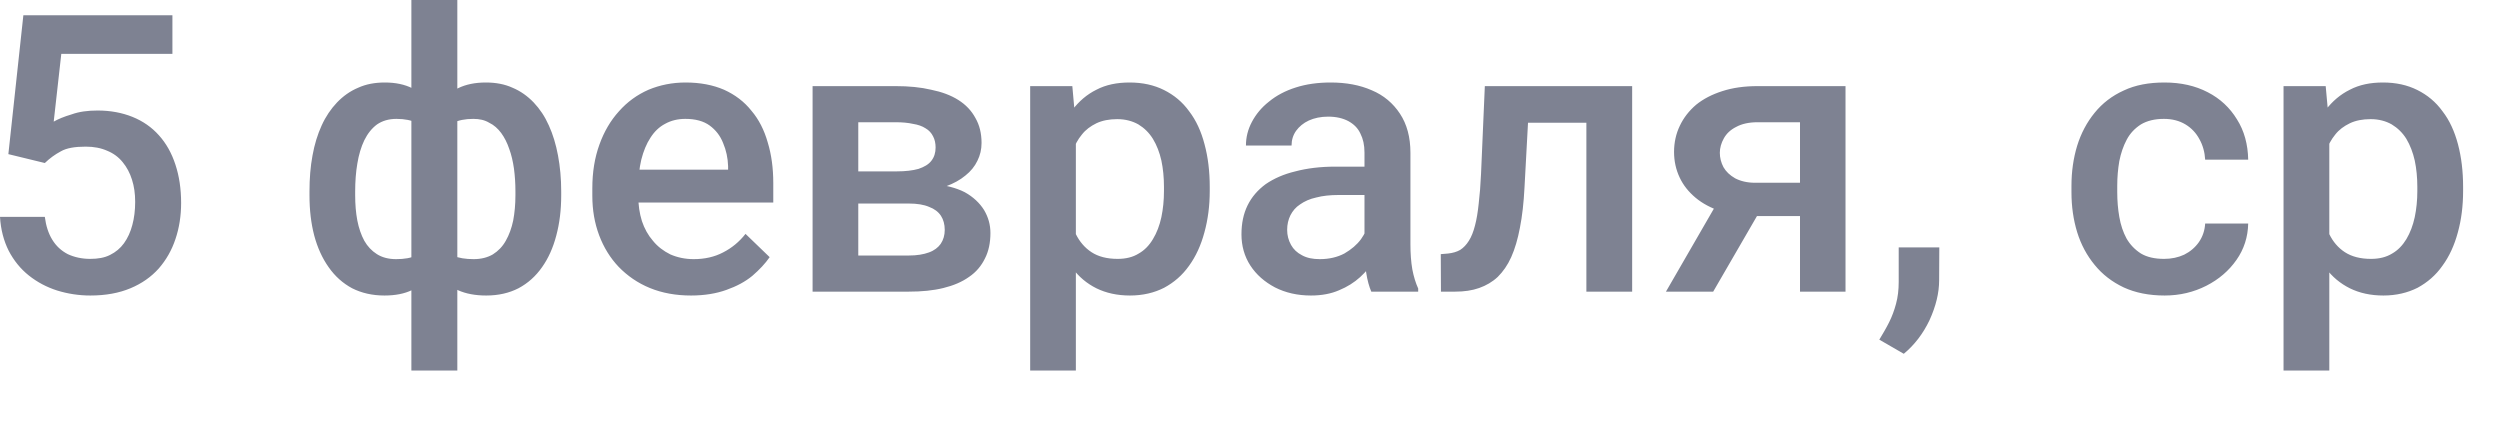 <?xml version="1.0" encoding="utf-8"?>
<svg xmlns="http://www.w3.org/2000/svg" fill="none" height="100%" overflow="visible" preserveAspectRatio="none" style="display: block;" viewBox="0 0 29 5" width="100%">
<path d="M0.52 1.891L0.097 1.788L0.271 0.177H2V0.625H0.711L0.623 1.411C0.673 1.382 0.742 1.353 0.83 1.327C0.918 1.295 1.019 1.282 1.132 1.282C1.283 1.282 1.418 1.308 1.537 1.356C1.658 1.405 1.76 1.476 1.843 1.569C1.927 1.662 1.991 1.775 2.035 1.91C2.079 2.043 2.101 2.191 2.101 2.355C2.101 2.503 2.079 2.645 2.035 2.774C1.992 2.903 1.928 3.015 1.841 3.115C1.754 3.212 1.645 3.289 1.513 3.344C1.382 3.399 1.227 3.428 1.048 3.428C0.915 3.428 0.786 3.408 0.663 3.37C0.541 3.331 0.432 3.273 0.335 3.196C0.238 3.119 0.16 3.022 0.101 2.909C0.043 2.793 0.009 2.664 0 2.516H0.52C0.533 2.619 0.562 2.709 0.606 2.78C0.651 2.854 0.711 2.909 0.786 2.948C0.861 2.983 0.948 3.003 1.046 3.003C1.136 3.003 1.213 2.99 1.277 2.957C1.342 2.925 1.396 2.88 1.438 2.822C1.482 2.761 1.514 2.69 1.535 2.61C1.557 2.529 1.568 2.439 1.568 2.342C1.568 2.245 1.556 2.162 1.531 2.084C1.507 2.007 1.471 1.939 1.423 1.881C1.376 1.823 1.316 1.778 1.244 1.749C1.172 1.717 1.09 1.701 0.995 1.701C0.869 1.701 0.772 1.717 0.705 1.756C0.639 1.791 0.577 1.836 0.52 1.891ZM6.51 2.22V2.265C6.51 2.436 6.491 2.59 6.453 2.732C6.416 2.874 6.361 2.996 6.288 3.099C6.214 3.205 6.123 3.286 6.014 3.344C5.907 3.399 5.782 3.428 5.64 3.428C5.515 3.428 5.406 3.408 5.314 3.367C5.222 3.321 5.144 3.263 5.081 3.186C5.018 3.109 4.967 3.019 4.929 2.912C4.891 2.809 4.863 2.693 4.845 2.564V1.875C4.863 1.74 4.89 1.617 4.926 1.508C4.965 1.392 5.015 1.295 5.079 1.215C5.143 1.131 5.221 1.07 5.312 1.024C5.403 0.979 5.511 0.957 5.636 0.957C5.75 0.957 5.854 0.976 5.946 1.018C6.039 1.057 6.12 1.115 6.191 1.189C6.261 1.263 6.32 1.35 6.367 1.456C6.414 1.559 6.449 1.675 6.473 1.804C6.497 1.933 6.51 2.071 6.51 2.22ZM5.979 2.265V2.22C5.979 2.126 5.973 2.039 5.962 1.956C5.95 1.872 5.932 1.794 5.907 1.727C5.883 1.656 5.852 1.595 5.814 1.543C5.776 1.492 5.73 1.45 5.675 1.424C5.622 1.392 5.561 1.379 5.49 1.379C5.395 1.379 5.316 1.395 5.253 1.427C5.191 1.459 5.144 1.501 5.111 1.559C5.081 1.614 5.061 1.678 5.052 1.753V2.69C5.062 2.751 5.084 2.806 5.116 2.854C5.15 2.903 5.197 2.938 5.259 2.967C5.321 2.993 5.399 3.006 5.495 3.006C5.583 3.006 5.657 2.986 5.717 2.951C5.779 2.912 5.829 2.861 5.867 2.793C5.906 2.725 5.935 2.645 5.953 2.558C5.97 2.468 5.979 2.371 5.979 2.265ZM3.59 2.265V2.22C3.59 2.071 3.601 1.933 3.625 1.804C3.648 1.675 3.684 1.559 3.731 1.456C3.779 1.35 3.839 1.263 3.909 1.189C3.98 1.115 4.061 1.057 4.154 1.018C4.246 0.976 4.349 0.957 4.464 0.957C4.587 0.957 4.694 0.979 4.783 1.024C4.873 1.07 4.949 1.131 5.01 1.215C5.073 1.295 5.123 1.392 5.16 1.508C5.198 1.617 5.226 1.74 5.244 1.875V2.539C5.227 2.667 5.2 2.787 5.162 2.896C5.124 3.006 5.074 3.099 5.013 3.176C4.951 3.257 4.874 3.318 4.783 3.363C4.692 3.408 4.584 3.428 4.46 3.428C4.319 3.428 4.194 3.399 4.085 3.344C3.977 3.286 3.886 3.205 3.812 3.099C3.739 2.996 3.683 2.874 3.645 2.732C3.608 2.59 3.59 2.436 3.59 2.265ZM4.12 2.22V2.265C4.12 2.371 4.128 2.468 4.145 2.558C4.162 2.645 4.189 2.725 4.226 2.793C4.263 2.858 4.311 2.909 4.372 2.948C4.432 2.986 4.506 3.006 4.594 3.006C4.691 3.006 4.77 2.993 4.832 2.961C4.894 2.932 4.94 2.893 4.973 2.841C5.007 2.79 5.029 2.732 5.039 2.664V1.753C5.03 1.678 5.01 1.614 4.977 1.559C4.945 1.501 4.898 1.459 4.836 1.427C4.774 1.395 4.695 1.379 4.599 1.379C4.51 1.379 4.436 1.401 4.374 1.443C4.313 1.488 4.264 1.55 4.226 1.627C4.189 1.704 4.162 1.794 4.145 1.898C4.128 1.997 4.12 2.107 4.12 2.22ZM4.772 4.298V0H5.305V4.298H4.772ZM8.016 3.428C7.84 3.428 7.681 3.399 7.539 3.341C7.397 3.283 7.277 3.199 7.177 3.096C7.079 2.993 7.003 2.87 6.95 2.729C6.897 2.587 6.871 2.436 6.871 2.271V2.184C6.871 1.997 6.898 1.83 6.953 1.678C7.007 1.527 7.083 1.398 7.179 1.292C7.276 1.182 7.391 1.099 7.523 1.041C7.655 0.986 7.798 0.957 7.953 0.957C8.123 0.957 8.272 0.986 8.399 1.041C8.527 1.099 8.633 1.179 8.717 1.285C8.802 1.385 8.865 1.508 8.906 1.653C8.949 1.794 8.97 1.952 8.97 2.123V2.349H7.129V1.968H8.446V1.927C8.443 1.833 8.424 1.743 8.388 1.659C8.355 1.575 8.303 1.508 8.232 1.456C8.162 1.405 8.068 1.379 7.95 1.379C7.862 1.379 7.784 1.398 7.714 1.437C7.647 1.472 7.59 1.527 7.545 1.598C7.5 1.666 7.464 1.753 7.439 1.852C7.416 1.949 7.404 2.062 7.404 2.184V2.271C7.404 2.378 7.418 2.474 7.446 2.564C7.475 2.651 7.518 2.729 7.574 2.793C7.629 2.861 7.697 2.912 7.776 2.951C7.856 2.986 7.946 3.006 8.047 3.006C8.175 3.006 8.289 2.98 8.388 2.928C8.488 2.877 8.575 2.806 8.648 2.713L8.928 2.983C8.877 3.057 8.81 3.128 8.728 3.199C8.646 3.267 8.545 3.321 8.426 3.363C8.309 3.405 8.172 3.428 8.016 3.428ZM10.542 2.361H9.78L9.776 1.988H10.401C10.504 1.988 10.588 1.978 10.655 1.959C10.722 1.936 10.772 1.907 10.804 1.865C10.837 1.823 10.853 1.772 10.853 1.711C10.853 1.662 10.843 1.617 10.824 1.582C10.805 1.543 10.776 1.511 10.736 1.488C10.698 1.463 10.649 1.446 10.591 1.437C10.533 1.424 10.467 1.418 10.39 1.418H9.956V3.383H9.426V0.999H10.39C10.543 0.999 10.68 1.012 10.802 1.041C10.925 1.066 11.03 1.105 11.117 1.16C11.204 1.215 11.27 1.285 11.315 1.369C11.362 1.45 11.386 1.546 11.386 1.659C11.386 1.733 11.37 1.801 11.338 1.865C11.307 1.93 11.26 1.988 11.199 2.036C11.137 2.088 11.061 2.129 10.972 2.162C10.882 2.191 10.78 2.21 10.664 2.216L10.542 2.361ZM10.542 3.383H9.626L9.838 2.964H10.542C10.636 2.964 10.714 2.951 10.776 2.928C10.838 2.906 10.883 2.87 10.912 2.829C10.943 2.783 10.959 2.729 10.959 2.667C10.959 2.603 10.944 2.548 10.915 2.503C10.885 2.458 10.84 2.423 10.778 2.4C10.718 2.374 10.639 2.361 10.542 2.361H9.937L9.941 1.988H10.661L10.813 2.133C10.964 2.146 11.09 2.178 11.19 2.229C11.29 2.284 11.364 2.355 11.415 2.436C11.464 2.519 11.489 2.606 11.489 2.703C11.489 2.816 11.468 2.916 11.425 2.999C11.384 3.083 11.323 3.157 11.241 3.212C11.16 3.27 11.061 3.312 10.943 3.341C10.826 3.37 10.692 3.383 10.542 3.383ZM12.48 1.459V4.298H11.95V0.999H12.439L12.48 1.459ZM14.033 2.168V2.216C14.033 2.387 14.012 2.548 13.971 2.696C13.931 2.845 13.872 2.974 13.793 3.083C13.715 3.193 13.619 3.276 13.504 3.338C13.39 3.396 13.258 3.428 13.108 3.428C12.96 3.428 12.83 3.399 12.718 3.344C12.608 3.289 12.515 3.212 12.439 3.109C12.362 3.009 12.3 2.89 12.253 2.751C12.208 2.616 12.176 2.465 12.157 2.3V2.12C12.176 1.946 12.208 1.788 12.253 1.646C12.3 1.501 12.362 1.379 12.439 1.276C12.515 1.176 12.608 1.095 12.718 1.041C12.828 0.983 12.957 0.957 13.104 0.957C13.253 0.957 13.386 0.986 13.502 1.044C13.618 1.102 13.716 1.182 13.795 1.292C13.874 1.395 13.934 1.524 13.973 1.675C14.013 1.823 14.033 1.988 14.033 2.168ZM13.502 2.216V2.168C13.502 2.059 13.492 1.956 13.472 1.862C13.451 1.769 13.419 1.685 13.374 1.611C13.33 1.54 13.274 1.485 13.205 1.443C13.137 1.405 13.056 1.382 12.96 1.382C12.867 1.382 12.786 1.398 12.718 1.43C12.651 1.463 12.594 1.504 12.549 1.562C12.503 1.617 12.468 1.682 12.443 1.759C12.418 1.83 12.4 1.91 12.39 1.997V2.426C12.408 2.529 12.438 2.629 12.48 2.716C12.523 2.803 12.583 2.874 12.661 2.925C12.74 2.977 12.842 3.003 12.965 3.003C13.06 3.003 13.142 2.983 13.209 2.941C13.277 2.903 13.332 2.845 13.374 2.774C13.419 2.7 13.451 2.616 13.472 2.519C13.492 2.423 13.502 2.323 13.502 2.216ZM15.828 2.906V1.769C15.828 1.682 15.812 1.611 15.781 1.55C15.751 1.485 15.704 1.44 15.641 1.405C15.579 1.372 15.501 1.353 15.407 1.353C15.321 1.353 15.246 1.369 15.182 1.398C15.119 1.427 15.07 1.469 15.035 1.517C15 1.566 14.982 1.624 14.982 1.688H14.453C14.453 1.591 14.476 1.501 14.522 1.414C14.568 1.327 14.633 1.247 14.72 1.179C14.806 1.108 14.91 1.053 15.03 1.015C15.151 0.976 15.286 0.957 15.436 0.957C15.615 0.957 15.773 0.986 15.912 1.047C16.051 1.105 16.16 1.198 16.239 1.318C16.32 1.44 16.361 1.591 16.361 1.772V2.832C16.361 2.941 16.368 3.038 16.383 3.125C16.399 3.209 16.422 3.283 16.451 3.347V3.383H15.907C15.882 3.325 15.862 3.254 15.848 3.164C15.835 3.077 15.828 2.99 15.828 2.906ZM15.905 1.933L15.909 2.262H15.528C15.43 2.262 15.343 2.271 15.268 2.291C15.193 2.307 15.131 2.336 15.081 2.371C15.031 2.403 14.994 2.448 14.969 2.497C14.944 2.548 14.931 2.603 14.931 2.667C14.931 2.729 14.946 2.787 14.976 2.841C15.005 2.893 15.047 2.932 15.103 2.961C15.161 2.993 15.229 3.006 15.31 3.006C15.419 3.006 15.514 2.983 15.594 2.941C15.677 2.893 15.741 2.838 15.788 2.774C15.835 2.709 15.86 2.645 15.863 2.587L16.035 2.822C16.017 2.883 15.987 2.948 15.944 3.019C15.902 3.086 15.846 3.151 15.777 3.215C15.71 3.276 15.628 3.328 15.533 3.367C15.439 3.408 15.33 3.428 15.207 3.428C15.051 3.428 14.912 3.396 14.79 3.334C14.669 3.27 14.573 3.186 14.504 3.08C14.435 2.974 14.401 2.851 14.401 2.719C14.401 2.59 14.424 2.481 14.471 2.384C14.52 2.284 14.59 2.204 14.682 2.136C14.777 2.071 14.891 2.02 15.026 1.988C15.161 1.952 15.316 1.933 15.489 1.933H15.905ZM18.517 0.999V1.424H17.354V0.999H18.517ZM18.933 0.999V3.383H18.402V0.999H18.933ZM17.224 0.999H17.748L17.684 2.178C17.675 2.352 17.658 2.506 17.631 2.642C17.606 2.774 17.573 2.887 17.53 2.983C17.488 3.077 17.435 3.151 17.374 3.212C17.312 3.27 17.24 3.312 17.158 3.341C17.076 3.37 16.983 3.383 16.881 3.383H16.715L16.713 2.948L16.797 2.941C16.851 2.935 16.898 2.922 16.938 2.899C16.977 2.874 17.011 2.838 17.039 2.793C17.068 2.748 17.092 2.687 17.11 2.616C17.129 2.545 17.143 2.458 17.153 2.361C17.165 2.262 17.174 2.149 17.18 2.017L17.224 0.999ZM19.999 2.216H20.549L19.873 3.383H19.325L19.999 2.216ZM20.386 0.999H21.408V3.383H20.88V1.418H20.386C20.287 1.418 20.204 1.437 20.14 1.472C20.075 1.504 20.027 1.55 19.997 1.604C19.966 1.659 19.95 1.717 19.95 1.772C19.95 1.83 19.964 1.885 19.992 1.939C20.022 1.991 20.066 2.033 20.127 2.068C20.188 2.1 20.265 2.12 20.358 2.12H21.058V2.506H20.358C20.211 2.506 20.08 2.487 19.964 2.452C19.848 2.413 19.749 2.361 19.669 2.294C19.588 2.226 19.526 2.149 19.484 2.059C19.441 1.968 19.419 1.869 19.419 1.762C19.419 1.653 19.442 1.55 19.486 1.459C19.53 1.366 19.593 1.285 19.675 1.215C19.759 1.147 19.86 1.095 19.979 1.057C20.099 1.018 20.235 0.999 20.386 0.999ZM22.496 2.87L22.494 3.251C22.494 3.399 22.456 3.553 22.382 3.715C22.307 3.872 22.208 4.001 22.084 4.104L21.8 3.94C21.841 3.872 21.879 3.808 21.913 3.74C21.947 3.673 21.974 3.599 21.994 3.524C22.015 3.447 22.025 3.363 22.025 3.27V2.87H22.496ZM25.104 3.003C25.19 3.003 25.268 2.986 25.337 2.954C25.407 2.919 25.464 2.87 25.507 2.809C25.551 2.745 25.575 2.674 25.58 2.593H26.079C26.076 2.748 26.031 2.89 25.943 3.015C25.855 3.141 25.738 3.241 25.593 3.315C25.447 3.389 25.286 3.428 25.11 3.428C24.928 3.428 24.77 3.396 24.635 3.334C24.5 3.27 24.387 3.183 24.298 3.073C24.208 2.964 24.14 2.838 24.095 2.693C24.051 2.548 24.029 2.397 24.029 2.229V2.155C24.029 1.991 24.051 1.836 24.095 1.691C24.14 1.546 24.208 1.418 24.298 1.308C24.387 1.198 24.5 1.111 24.635 1.05C24.77 0.986 24.927 0.957 25.108 0.957C25.299 0.957 25.466 0.995 25.61 1.07C25.754 1.144 25.867 1.25 25.949 1.385C26.033 1.517 26.076 1.675 26.079 1.852H25.58C25.575 1.765 25.553 1.685 25.513 1.614C25.475 1.543 25.421 1.485 25.351 1.443C25.281 1.401 25.198 1.379 25.102 1.379C24.994 1.379 24.906 1.401 24.835 1.443C24.765 1.488 24.709 1.546 24.67 1.62C24.63 1.695 24.602 1.778 24.584 1.869C24.568 1.962 24.56 2.055 24.56 2.155V2.229C24.56 2.329 24.568 2.426 24.584 2.516C24.6 2.61 24.628 2.693 24.668 2.767C24.709 2.838 24.765 2.896 24.835 2.941C24.906 2.983 24.995 3.003 25.104 3.003ZM27.02 1.459V4.298H26.489V0.999H26.978L27.02 1.459ZM28.572 2.168V2.216C28.572 2.387 28.552 2.548 28.511 2.696C28.471 2.845 28.412 2.974 28.332 3.083C28.255 3.193 28.158 3.276 28.044 3.338C27.929 3.396 27.797 3.428 27.648 3.428C27.499 3.428 27.369 3.399 27.258 3.344C27.148 3.289 27.054 3.212 26.978 3.109C26.901 3.009 26.84 2.89 26.793 2.751C26.747 2.616 26.715 2.465 26.696 2.3V2.12C26.715 1.946 26.747 1.788 26.793 1.646C26.84 1.501 26.901 1.379 26.978 1.276C27.054 1.176 27.148 1.095 27.258 1.041C27.368 0.983 27.496 0.957 27.643 0.957C27.793 0.957 27.925 0.986 28.041 1.044C28.157 1.102 28.255 1.182 28.334 1.292C28.414 1.395 28.473 1.524 28.513 1.675C28.552 1.823 28.572 1.988 28.572 2.168ZM28.041 2.216V2.168C28.041 2.059 28.031 1.956 28.011 1.862C27.99 1.769 27.958 1.685 27.914 1.611C27.87 1.54 27.813 1.485 27.744 1.443C27.677 1.405 27.595 1.382 27.5 1.382C27.406 1.382 27.325 1.398 27.258 1.43C27.19 1.463 27.133 1.504 27.088 1.562C27.043 1.617 27.007 1.682 26.982 1.759C26.957 1.83 26.94 1.91 26.929 1.997V2.426C26.947 2.529 26.977 2.629 27.02 2.716C27.062 2.803 27.122 2.874 27.2 2.925C27.28 2.977 27.381 3.003 27.504 3.003C27.599 3.003 27.681 2.983 27.749 2.941C27.816 2.903 27.871 2.845 27.914 2.774C27.958 2.7 27.99 2.616 28.011 2.519C28.031 2.423 28.041 2.323 28.041 2.216Z" fill="#7E8292" id="Vector"/>
</svg>